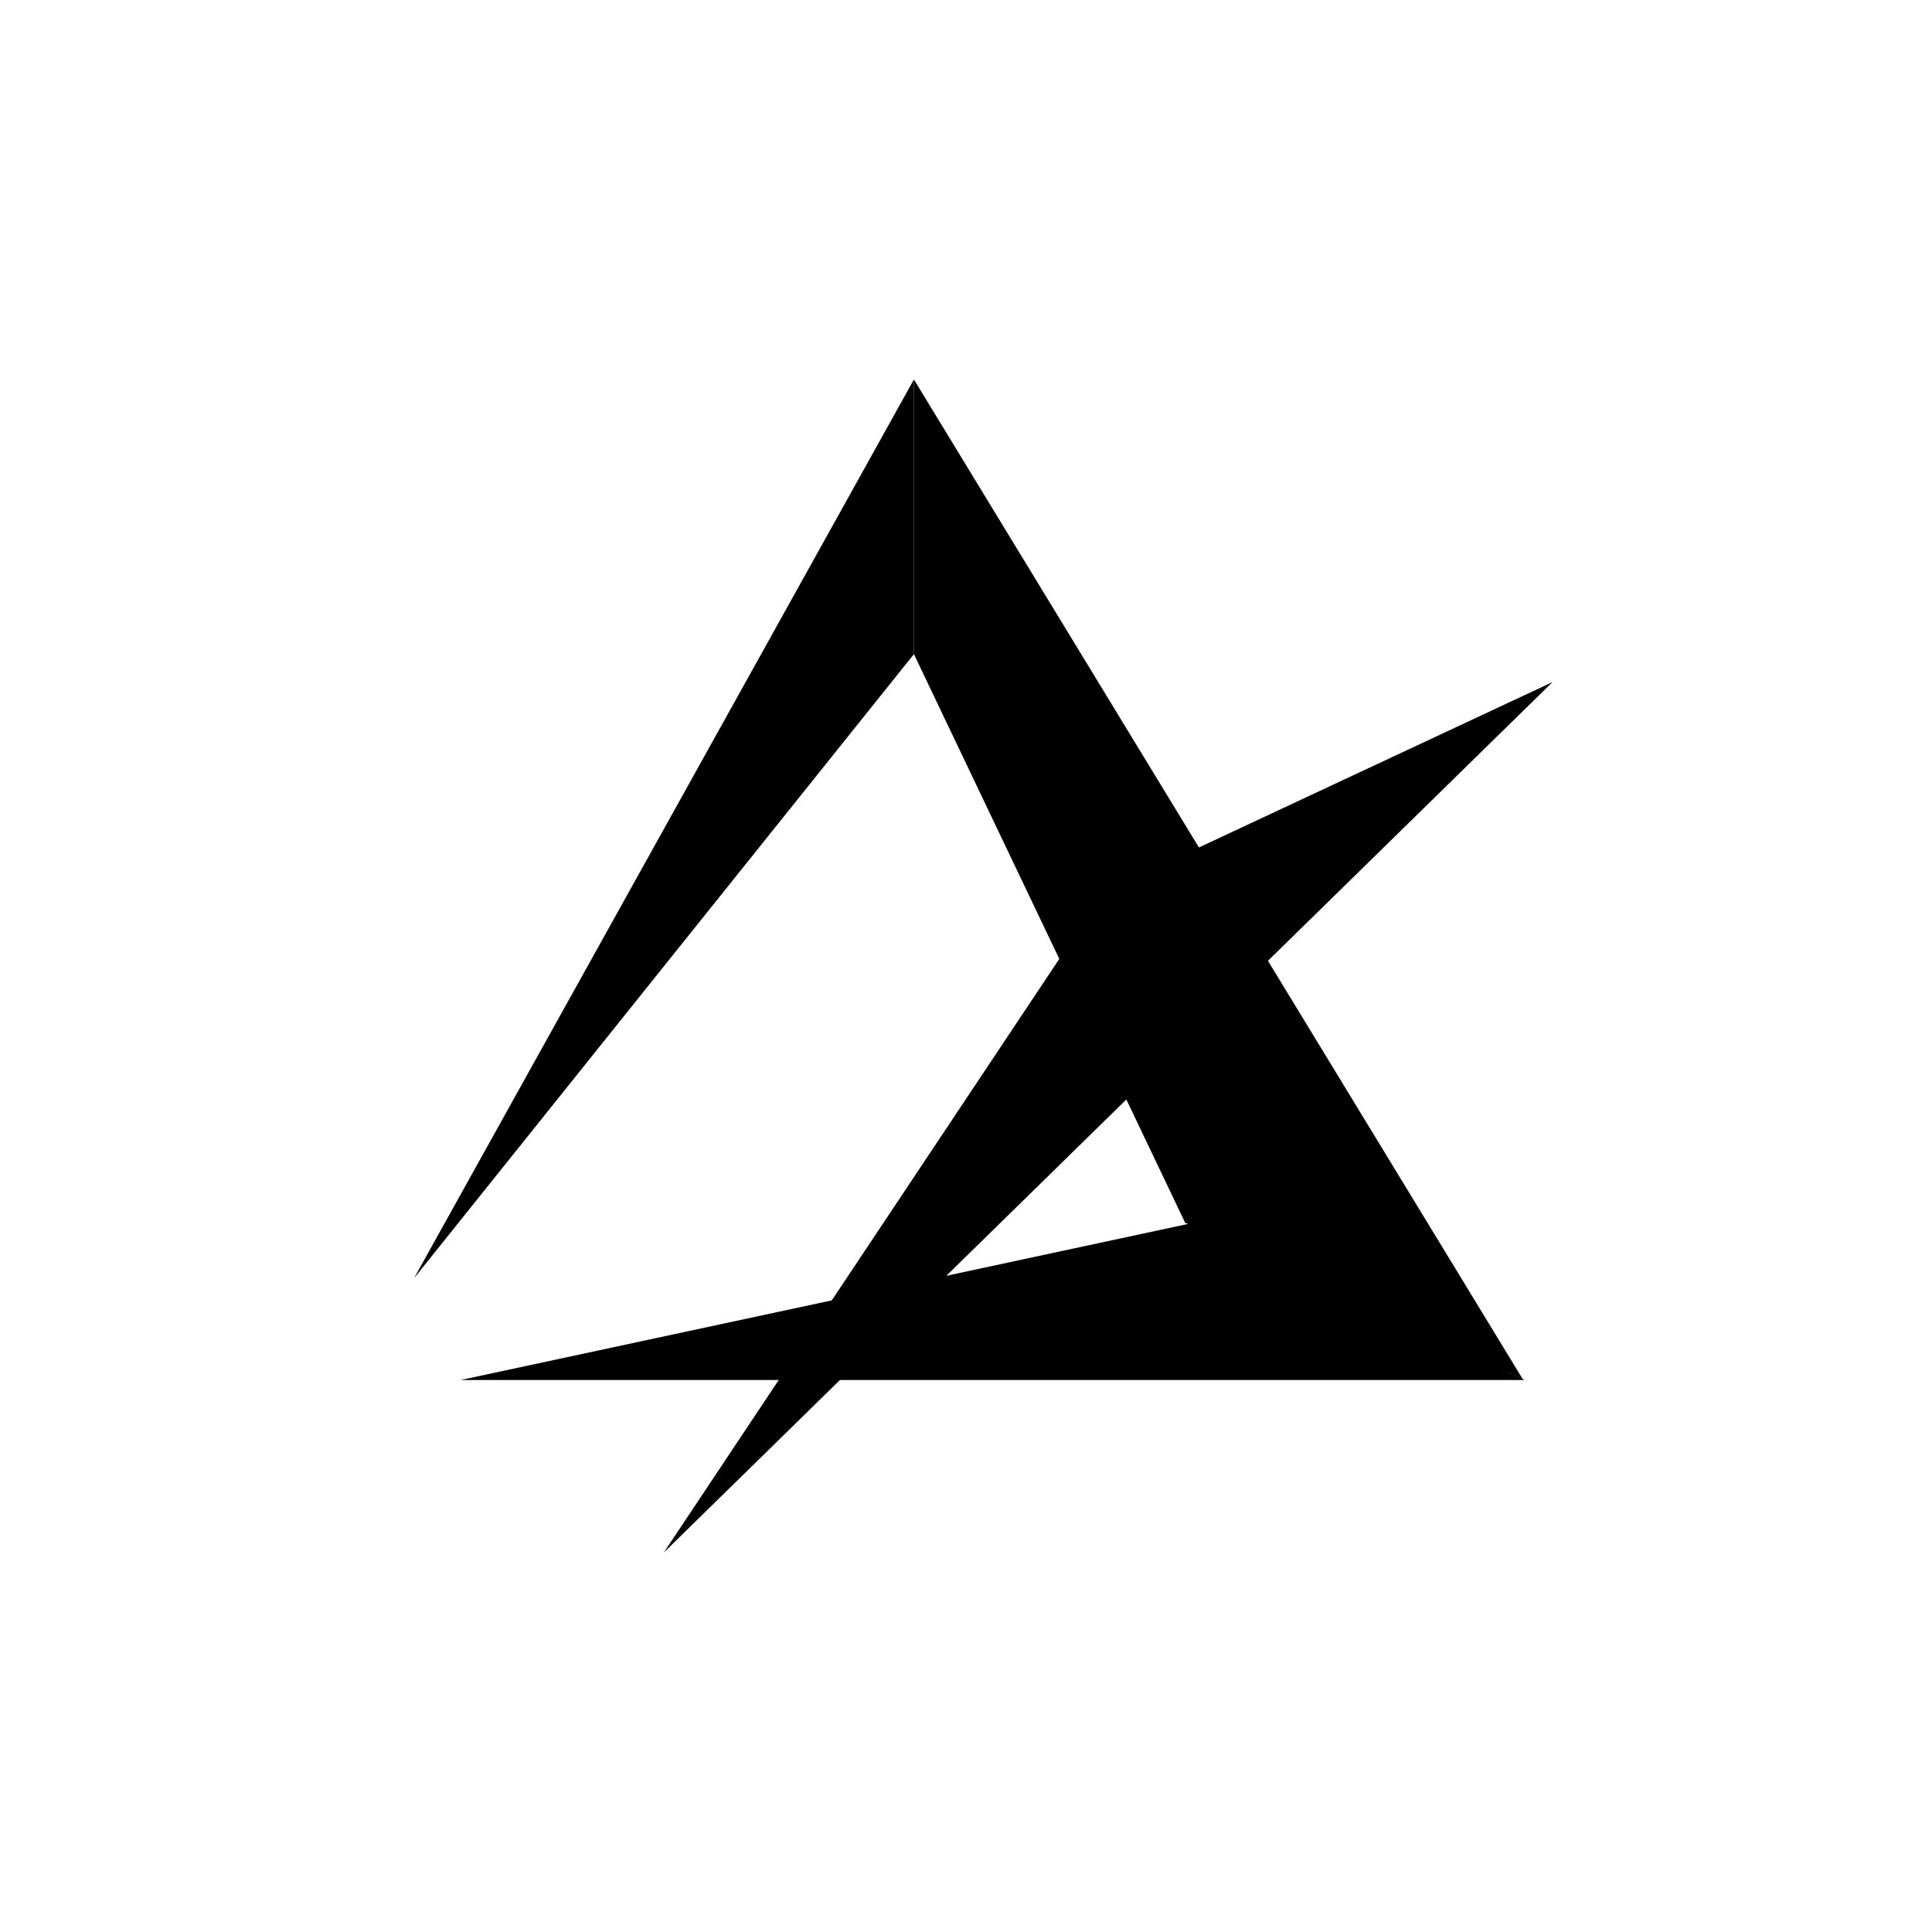 <?xml version="1.0" encoding="utf-8"?>
<!-- Generator: www.svgicons.com -->
<svg xmlns="http://www.w3.org/2000/svg" width="800" height="800" viewBox="0 0 24 24">
<path fill="currentColor" d="m14.825 15.189l4.114 1.954H5.722l9.107-1.954zM11.353 4.714v3.412l-6.21 7.753z"/><path fill="currentColor" d="m19.286 8.473l-5.572 2.606l-5.468 8.207z"/><path fill="currentColor" d="m11.353 4.714l7.564 12.42l-4.195-1.945l-3.369-7.063z"/>
</svg>